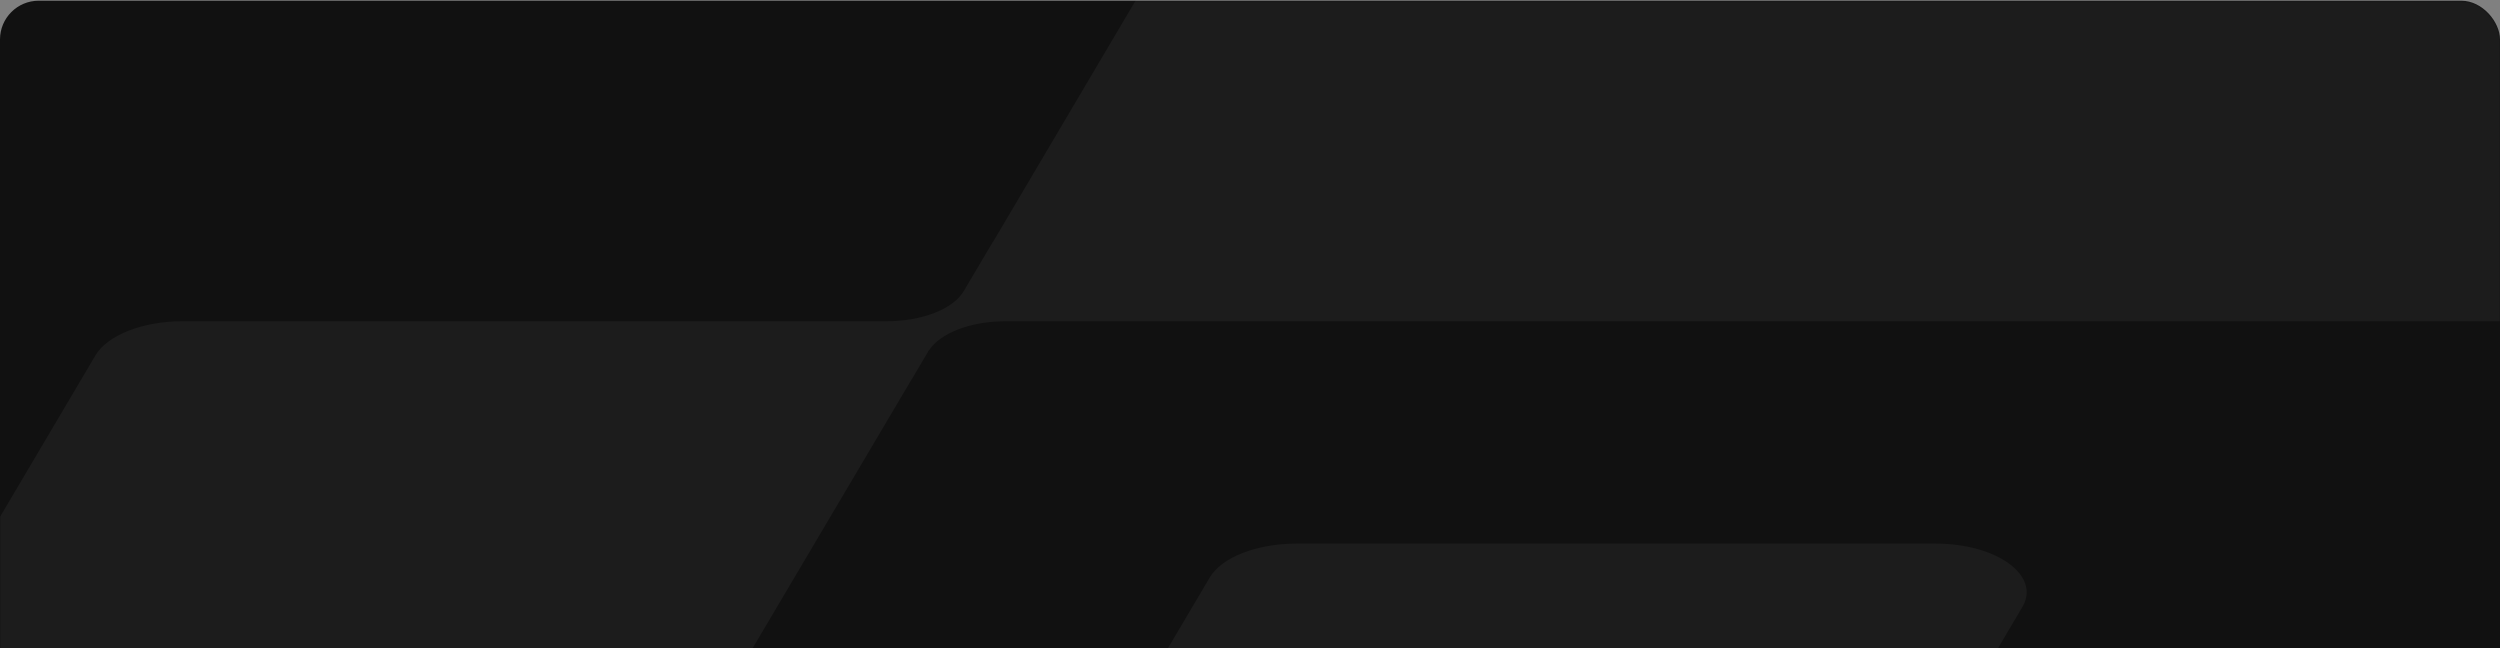 <svg width="1157" height="300" viewBox="0 0 1157 300" fill="none" xmlns="http://www.w3.org/2000/svg">
<rect x="0" y="0" width="1157" height="300" fill="#808080" stroke="none"/>
<rect y="0.328" width="1157" height="361.947" rx="17.931" fill="#111111"/>
<mask id="mask0_9089_17049" style="mask-type:alpha" maskUnits="userSpaceOnUse" x="0" y="0" width="1157" height="363">
<rect y="0.328" width="1157" height="361.947" rx="17.931" fill="#111111"/>
</mask>
<g mask="url(#mask0_9089_17049)">
<g opacity="0.05">
<path d="M935.932 280.941L840.984 441.533C835.414 450.917 819.174 457.32 800.8 457.32H505.053C476.603 457.32 456.215 442.485 464.869 427.903L559.817 267.373C565.269 257.926 581.627 251.586 600.001 251.586H895.748C924.197 251.586 944.585 266.422 935.932 280.941Z" fill="white"/>
<path d="M1310.51 -27.64L1215.56 132.954C1209.99 142.337 1193.75 148.677 1175.38 148.677H465.225C449.185 148.677 435.227 154.12 429.974 162.074C429.846 162.269 429.546 162.391 429.546 162.625C429.546 162.666 429.535 162.707 429.514 162.743L422.466 174.681C422.445 174.716 422.434 174.757 422.434 174.798C422.434 175.031 422.135 175.158 422.016 175.359L316.107 354.41L203.853 544.358C198.282 553.742 182.043 560.145 163.551 560.145H-132.08C-160.647 560.145 -180.917 545.31 -172.382 530.727L-68.07 354.411L44.184 164.464C49.755 155.081 66.113 148.677 84.486 148.677H410.343C426.7 148.677 441.162 143.036 446.022 134.73L459.208 112.438C459.267 112.338 459.292 112.245 459.371 112.161C459.451 112.074 459.567 111.978 459.627 111.876L550.097 -41.269C555.668 -50.653 571.907 -56.992 590.399 -56.992H1270.21C1298.77 -56.993 1319.16 -42.158 1310.51 -27.64Z" fill="white"/>
</g>
</g>
</svg>
